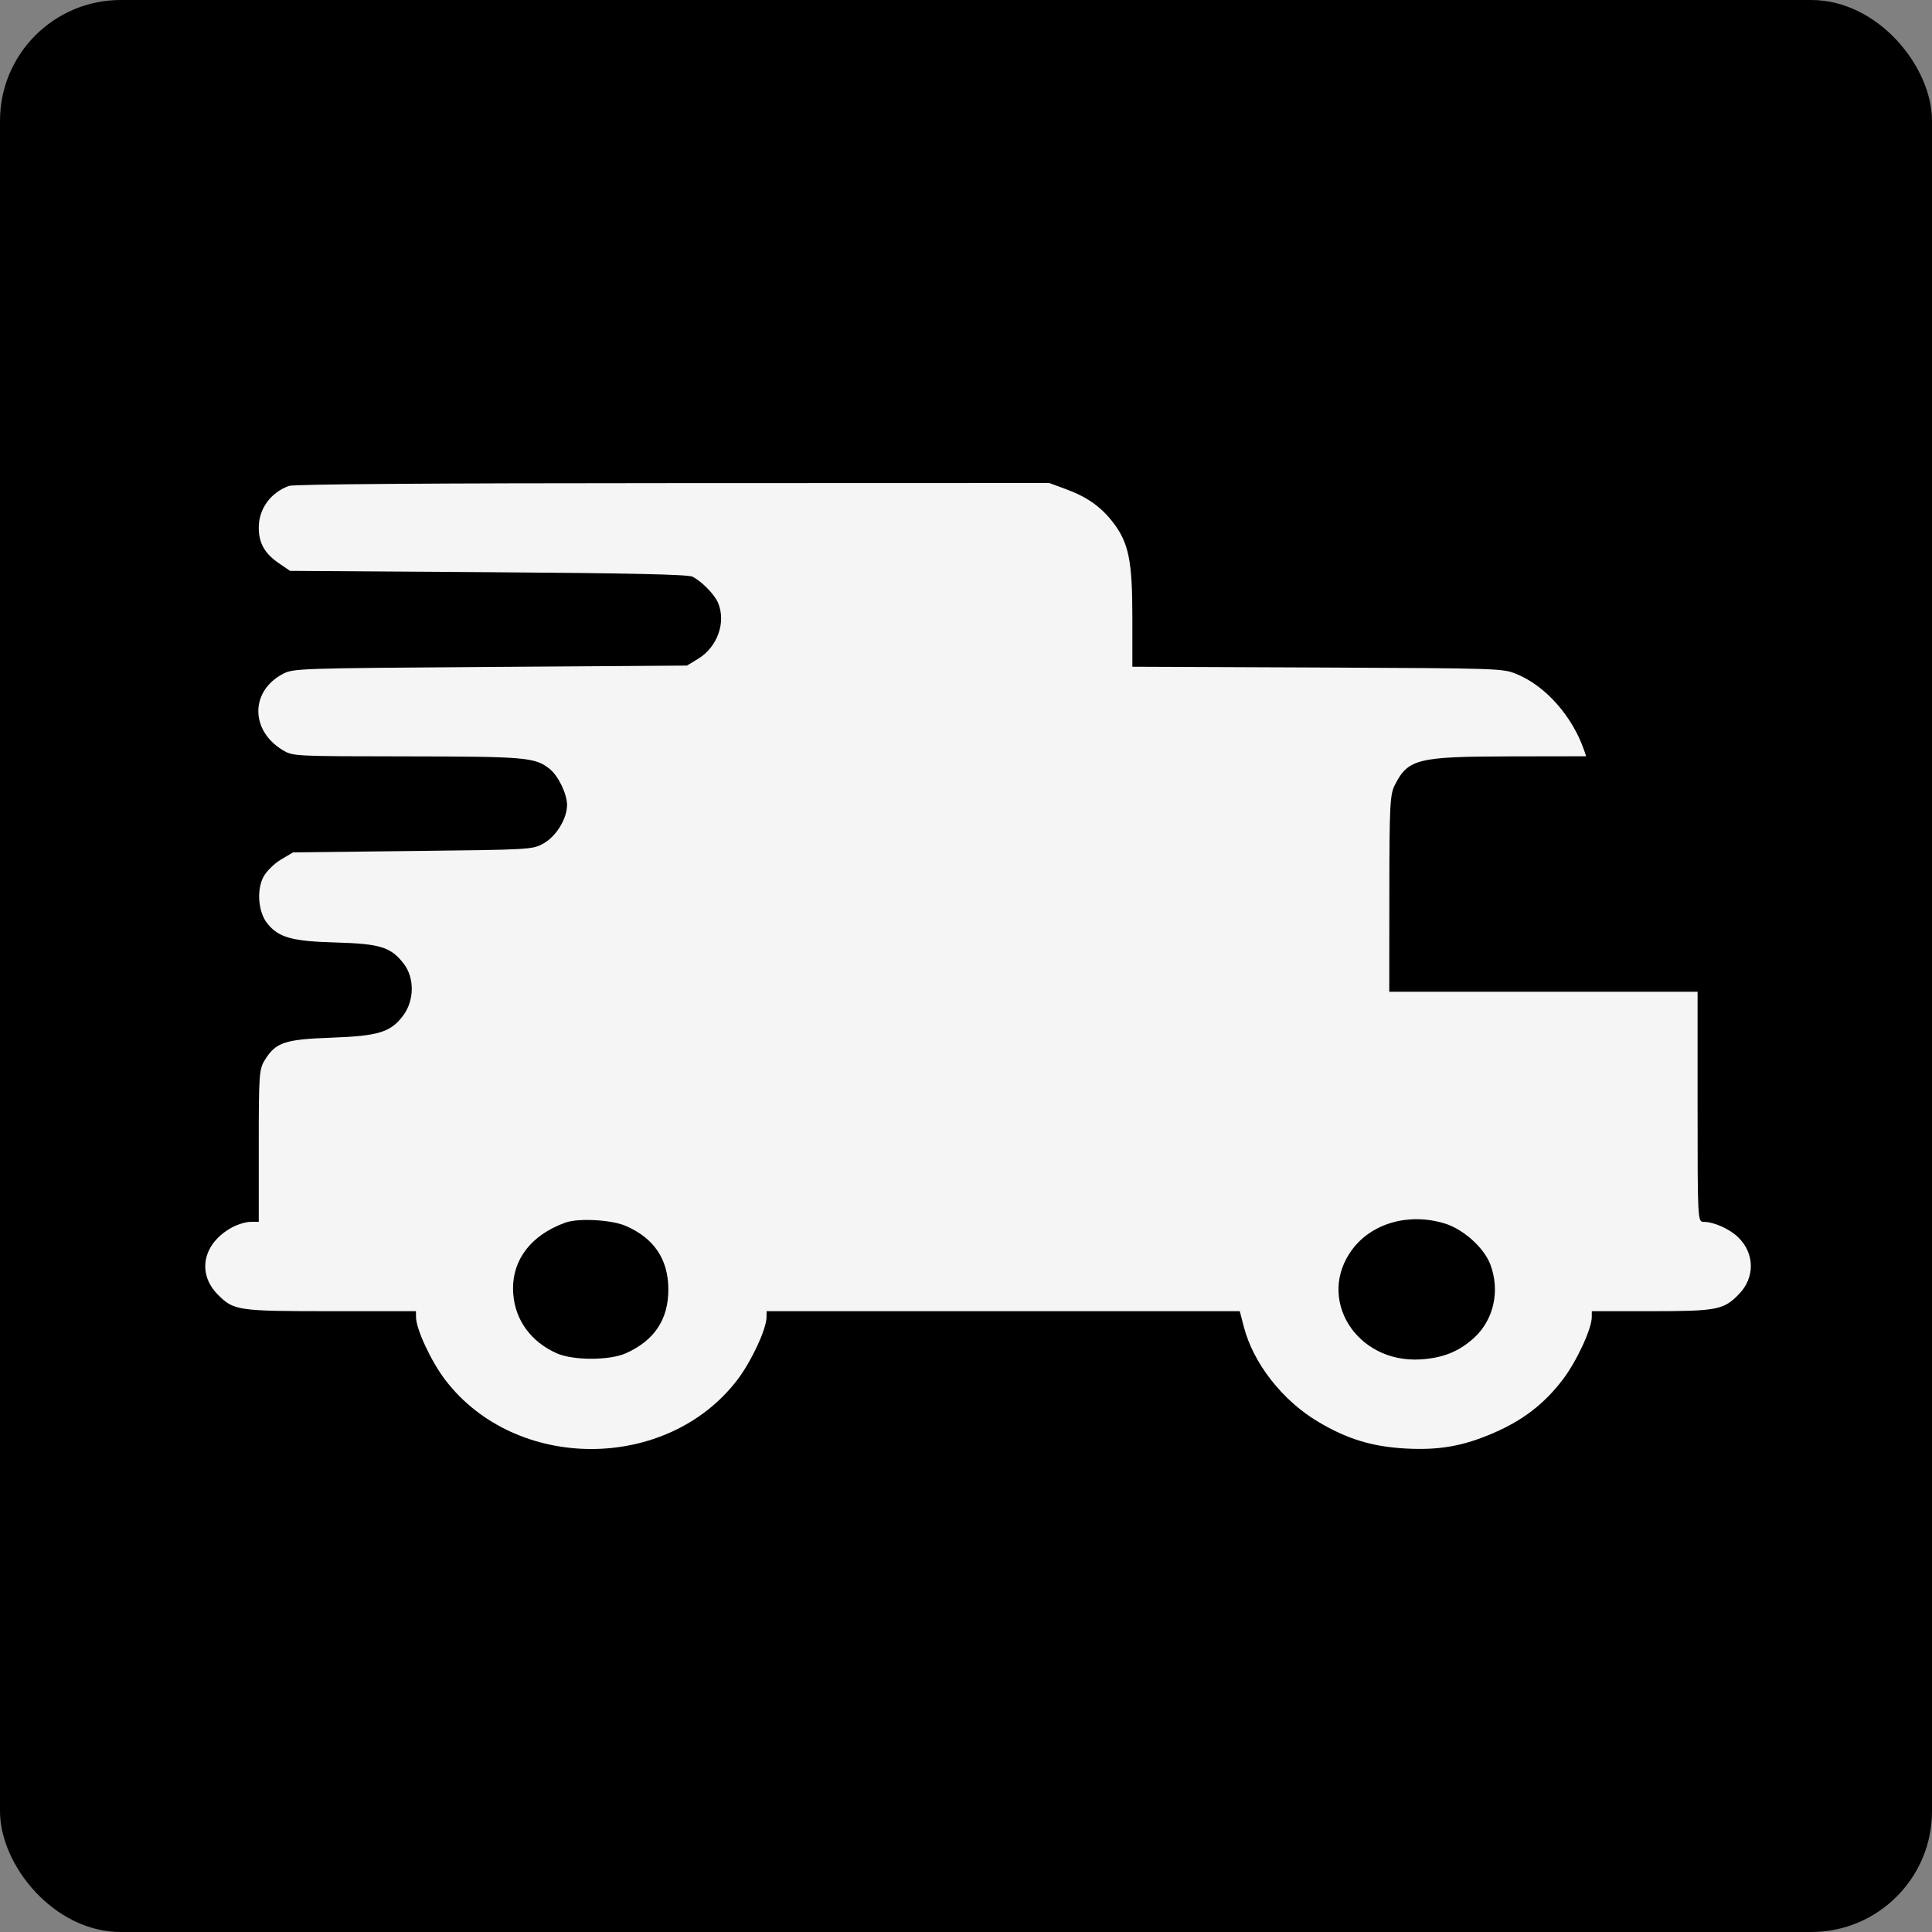 <svg width="48" height="48" viewBox="0 0 48 48" fill="none" xmlns="http://www.w3.org/2000/svg">
<rect x="0" y="0" width="48" height="48" fill="#808080" stroke="none"/>
<rect width="48" height="48" rx="3" fill="black"/>
<path fill-rule="evenodd" clip-rule="evenodd" d="M7.18 12.072C6.724 12.236 6.429 12.641 6.429 13.107C6.429 13.493 6.575 13.752 6.93 13.994L7.206 14.183L12.131 14.216C15.679 14.24 17.098 14.272 17.206 14.328C17.441 14.45 17.752 14.769 17.84 14.977C18.044 15.461 17.824 16.077 17.344 16.368L17.067 16.536L12.18 16.57C7.42 16.603 7.286 16.607 7.03 16.742C6.217 17.169 6.214 18.148 7.024 18.636C7.276 18.789 7.291 18.789 10.101 18.792C13.061 18.795 13.294 18.816 13.654 19.102C13.87 19.274 14.086 19.719 14.088 19.995C14.09 20.337 13.821 20.778 13.502 20.956C13.229 21.108 13.188 21.11 10.254 21.143L7.281 21.177L6.98 21.356C6.814 21.454 6.618 21.648 6.545 21.785C6.371 22.114 6.416 22.659 6.639 22.94C6.92 23.293 7.251 23.386 8.344 23.416C9.451 23.448 9.714 23.53 10.034 23.948C10.3 24.296 10.295 24.854 10.021 25.225C9.71 25.645 9.411 25.738 8.232 25.781C7.08 25.822 6.855 25.897 6.586 26.325C6.437 26.563 6.429 26.672 6.429 28.466V30.357L6.223 30.357C6.109 30.357 5.901 30.42 5.761 30.497C5.044 30.888 4.886 31.627 5.405 32.157C5.803 32.562 5.897 32.576 8.229 32.576H10.334L10.336 32.727C10.339 33.024 10.713 33.826 11.061 34.282C12.809 36.573 16.571 36.573 18.319 34.282C18.667 33.826 19.041 33.024 19.044 32.727L19.046 32.576H24.924H30.802L30.902 32.962C31.138 33.87 31.854 34.788 32.743 35.32C33.457 35.748 34.082 35.94 34.908 35.987C35.751 36.035 36.349 35.93 37.107 35.602C37.841 35.284 38.365 34.88 38.826 34.276C39.17 33.825 39.543 33.022 39.547 32.727L39.548 32.576H41.015C42.653 32.576 42.821 32.544 43.2 32.157C43.606 31.743 43.598 31.137 43.181 30.736C42.967 30.53 42.578 30.357 42.329 30.357C42.178 30.357 42.176 30.327 42.176 27.499V24.64H38.346H34.516L34.518 22.203C34.52 19.981 34.532 19.741 34.658 19.495C34.987 18.854 35.224 18.796 37.544 18.792L39.408 18.789L39.356 18.638C39.066 17.797 38.402 17.046 37.687 16.75C37.337 16.605 37.278 16.604 32.733 16.584L28.133 16.565V15.338C28.133 13.941 28.044 13.496 27.666 12.996C27.365 12.599 27.016 12.349 26.486 12.154L26.068 12L16.718 12.003C10.688 12.004 7.301 12.029 7.18 12.072ZM15.546 30.457C16.252 30.762 16.605 31.29 16.605 32.038C16.605 32.785 16.256 33.307 15.546 33.623C15.14 33.803 14.24 33.803 13.834 33.623C13.2 33.341 12.807 32.811 12.753 32.163C12.684 31.352 13.16 30.695 14.048 30.375C14.371 30.259 15.193 30.304 15.546 30.457ZM35.894 30.397C36.355 30.538 36.867 30.997 37.025 31.41C37.273 32.062 37.116 32.782 36.629 33.232C36.256 33.576 35.852 33.74 35.292 33.774C33.689 33.871 32.689 32.253 33.6 31.038C34.091 30.384 35.009 30.127 35.894 30.397Z" fill="#F5F5F5"/>
</svg>

